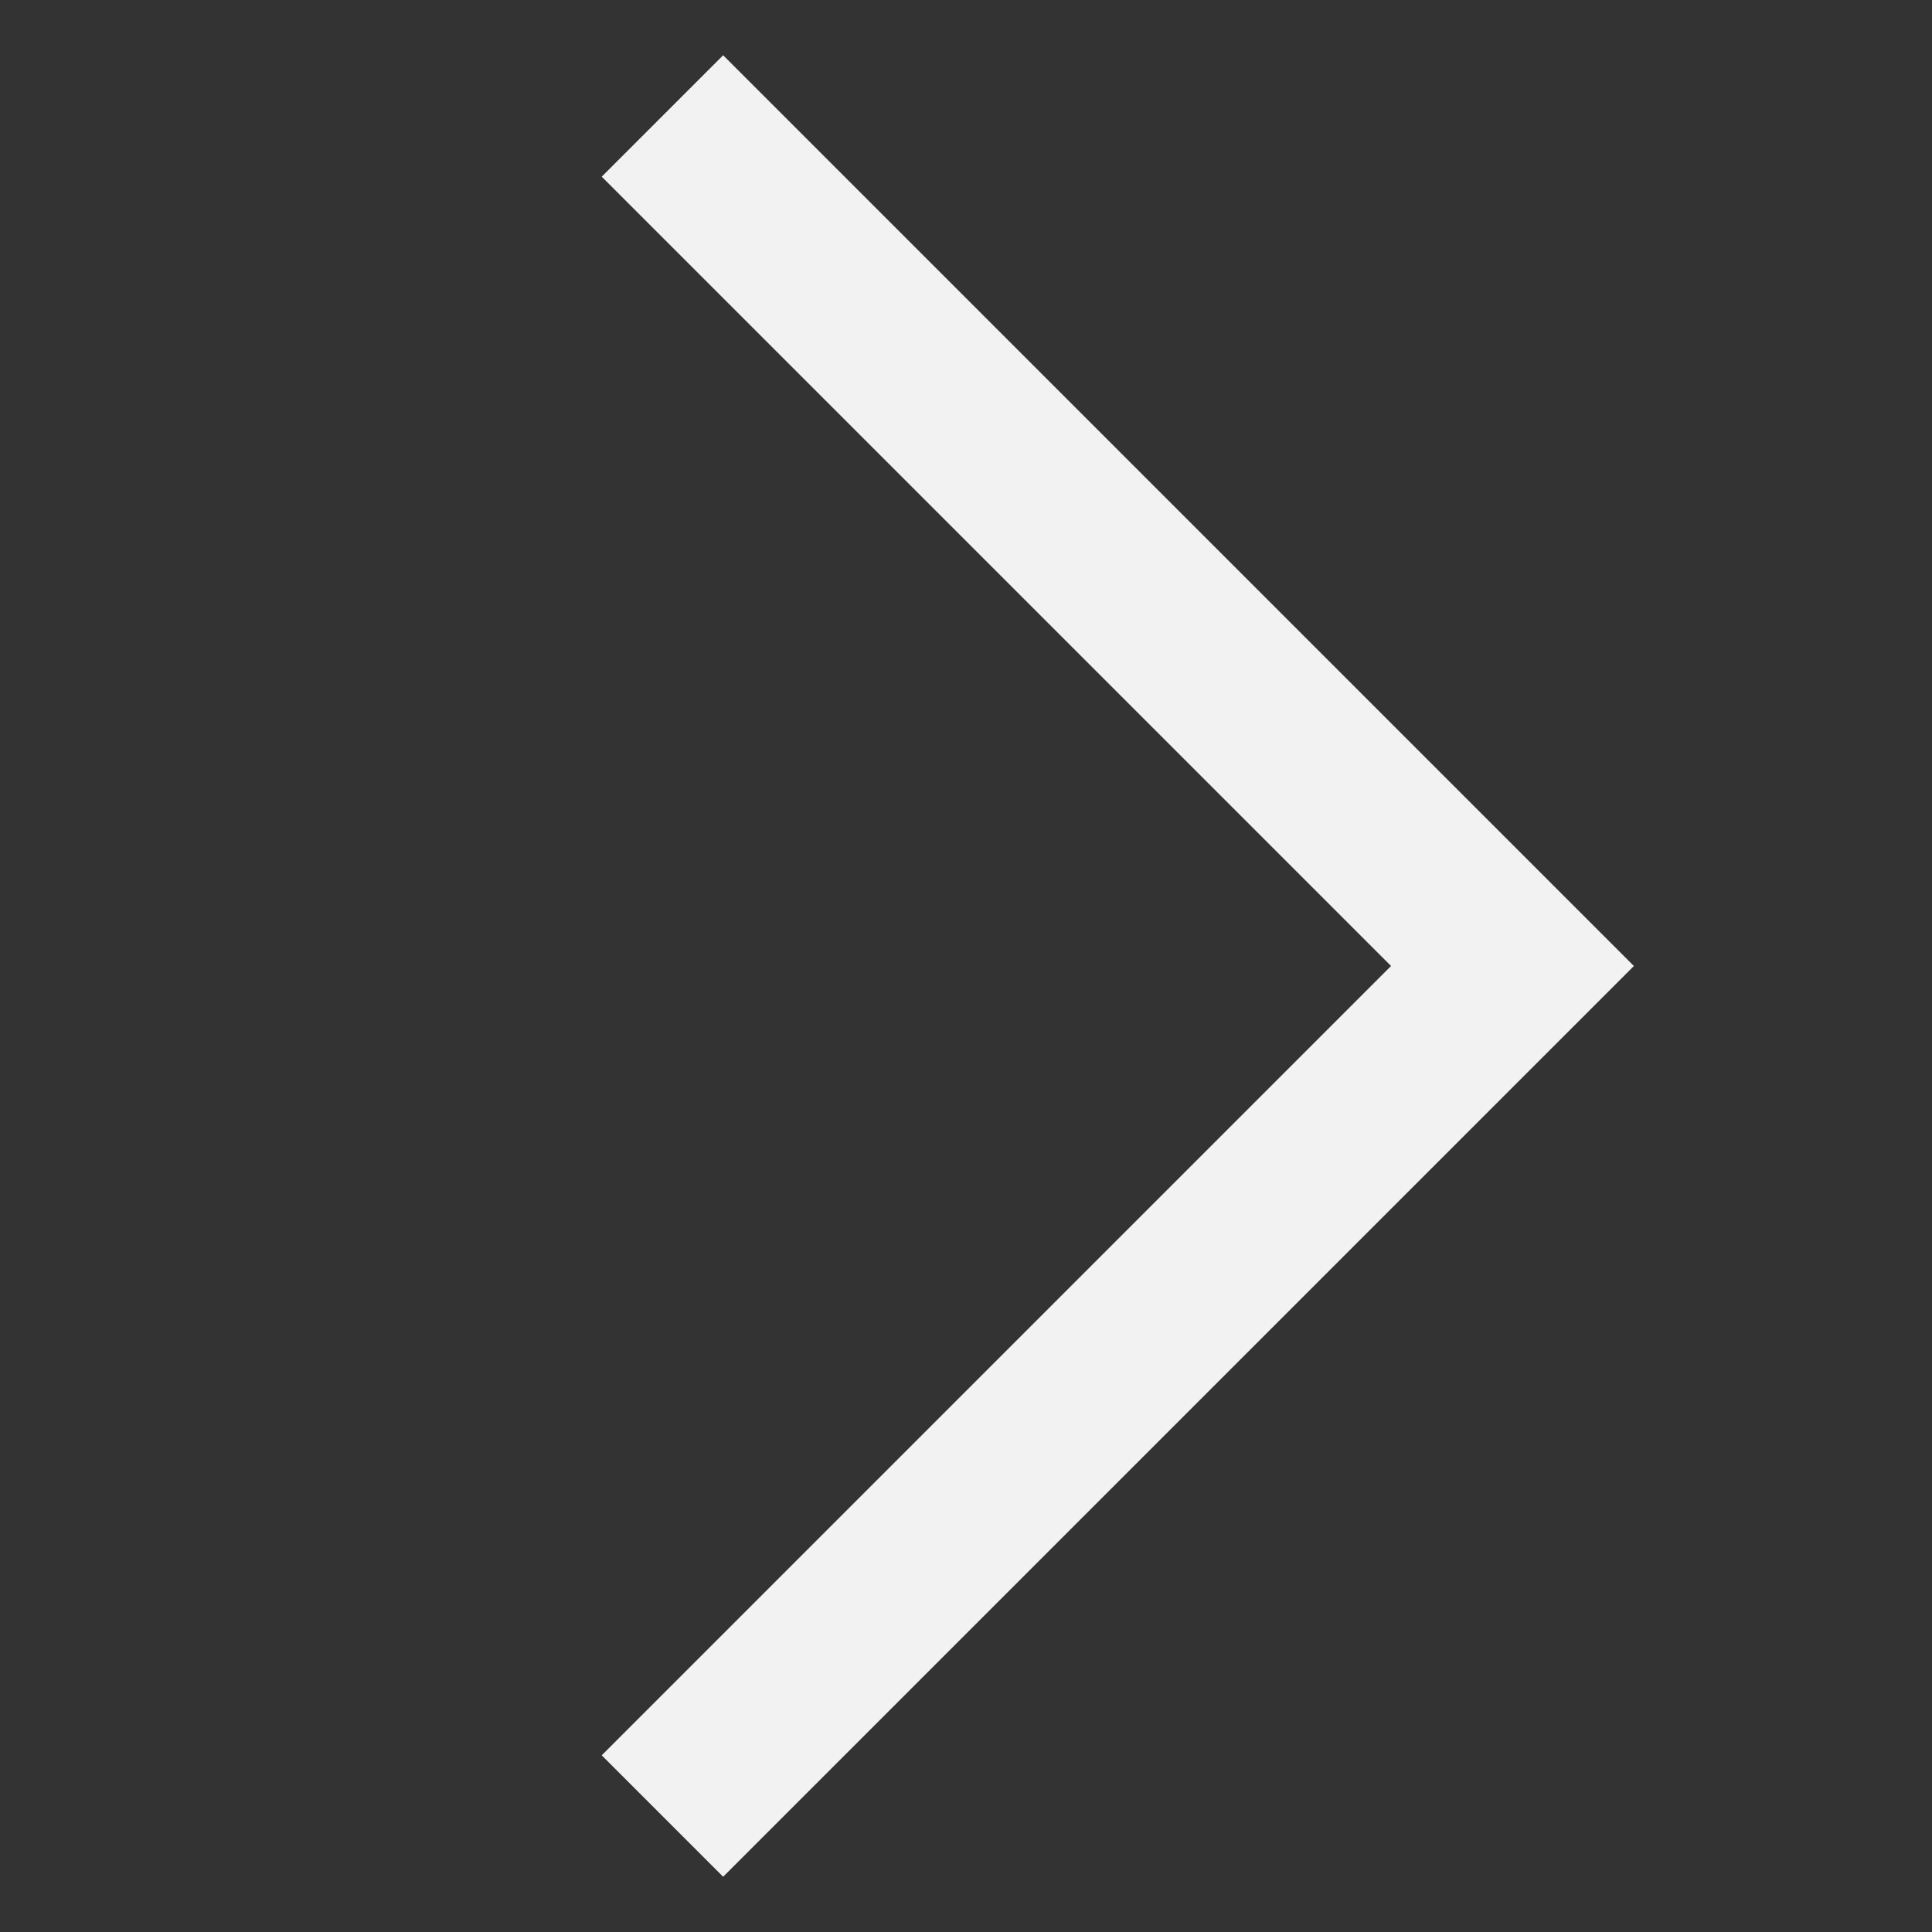 <?xml version="1.0" encoding="UTF-8"?> <svg xmlns="http://www.w3.org/2000/svg" width="20" height="20" viewBox="0 0 20 20" fill="none"><rect x="0" y="0" width="20" height="20" fill="#333333" stroke="none"/> <path d="M7.486 0.572L6.229 1.829L14.4 10L6.229 18.171L7.486 19.428L16.914 10L7.486 0.572Z" fill="#F2F2F2"></path> </svg> 